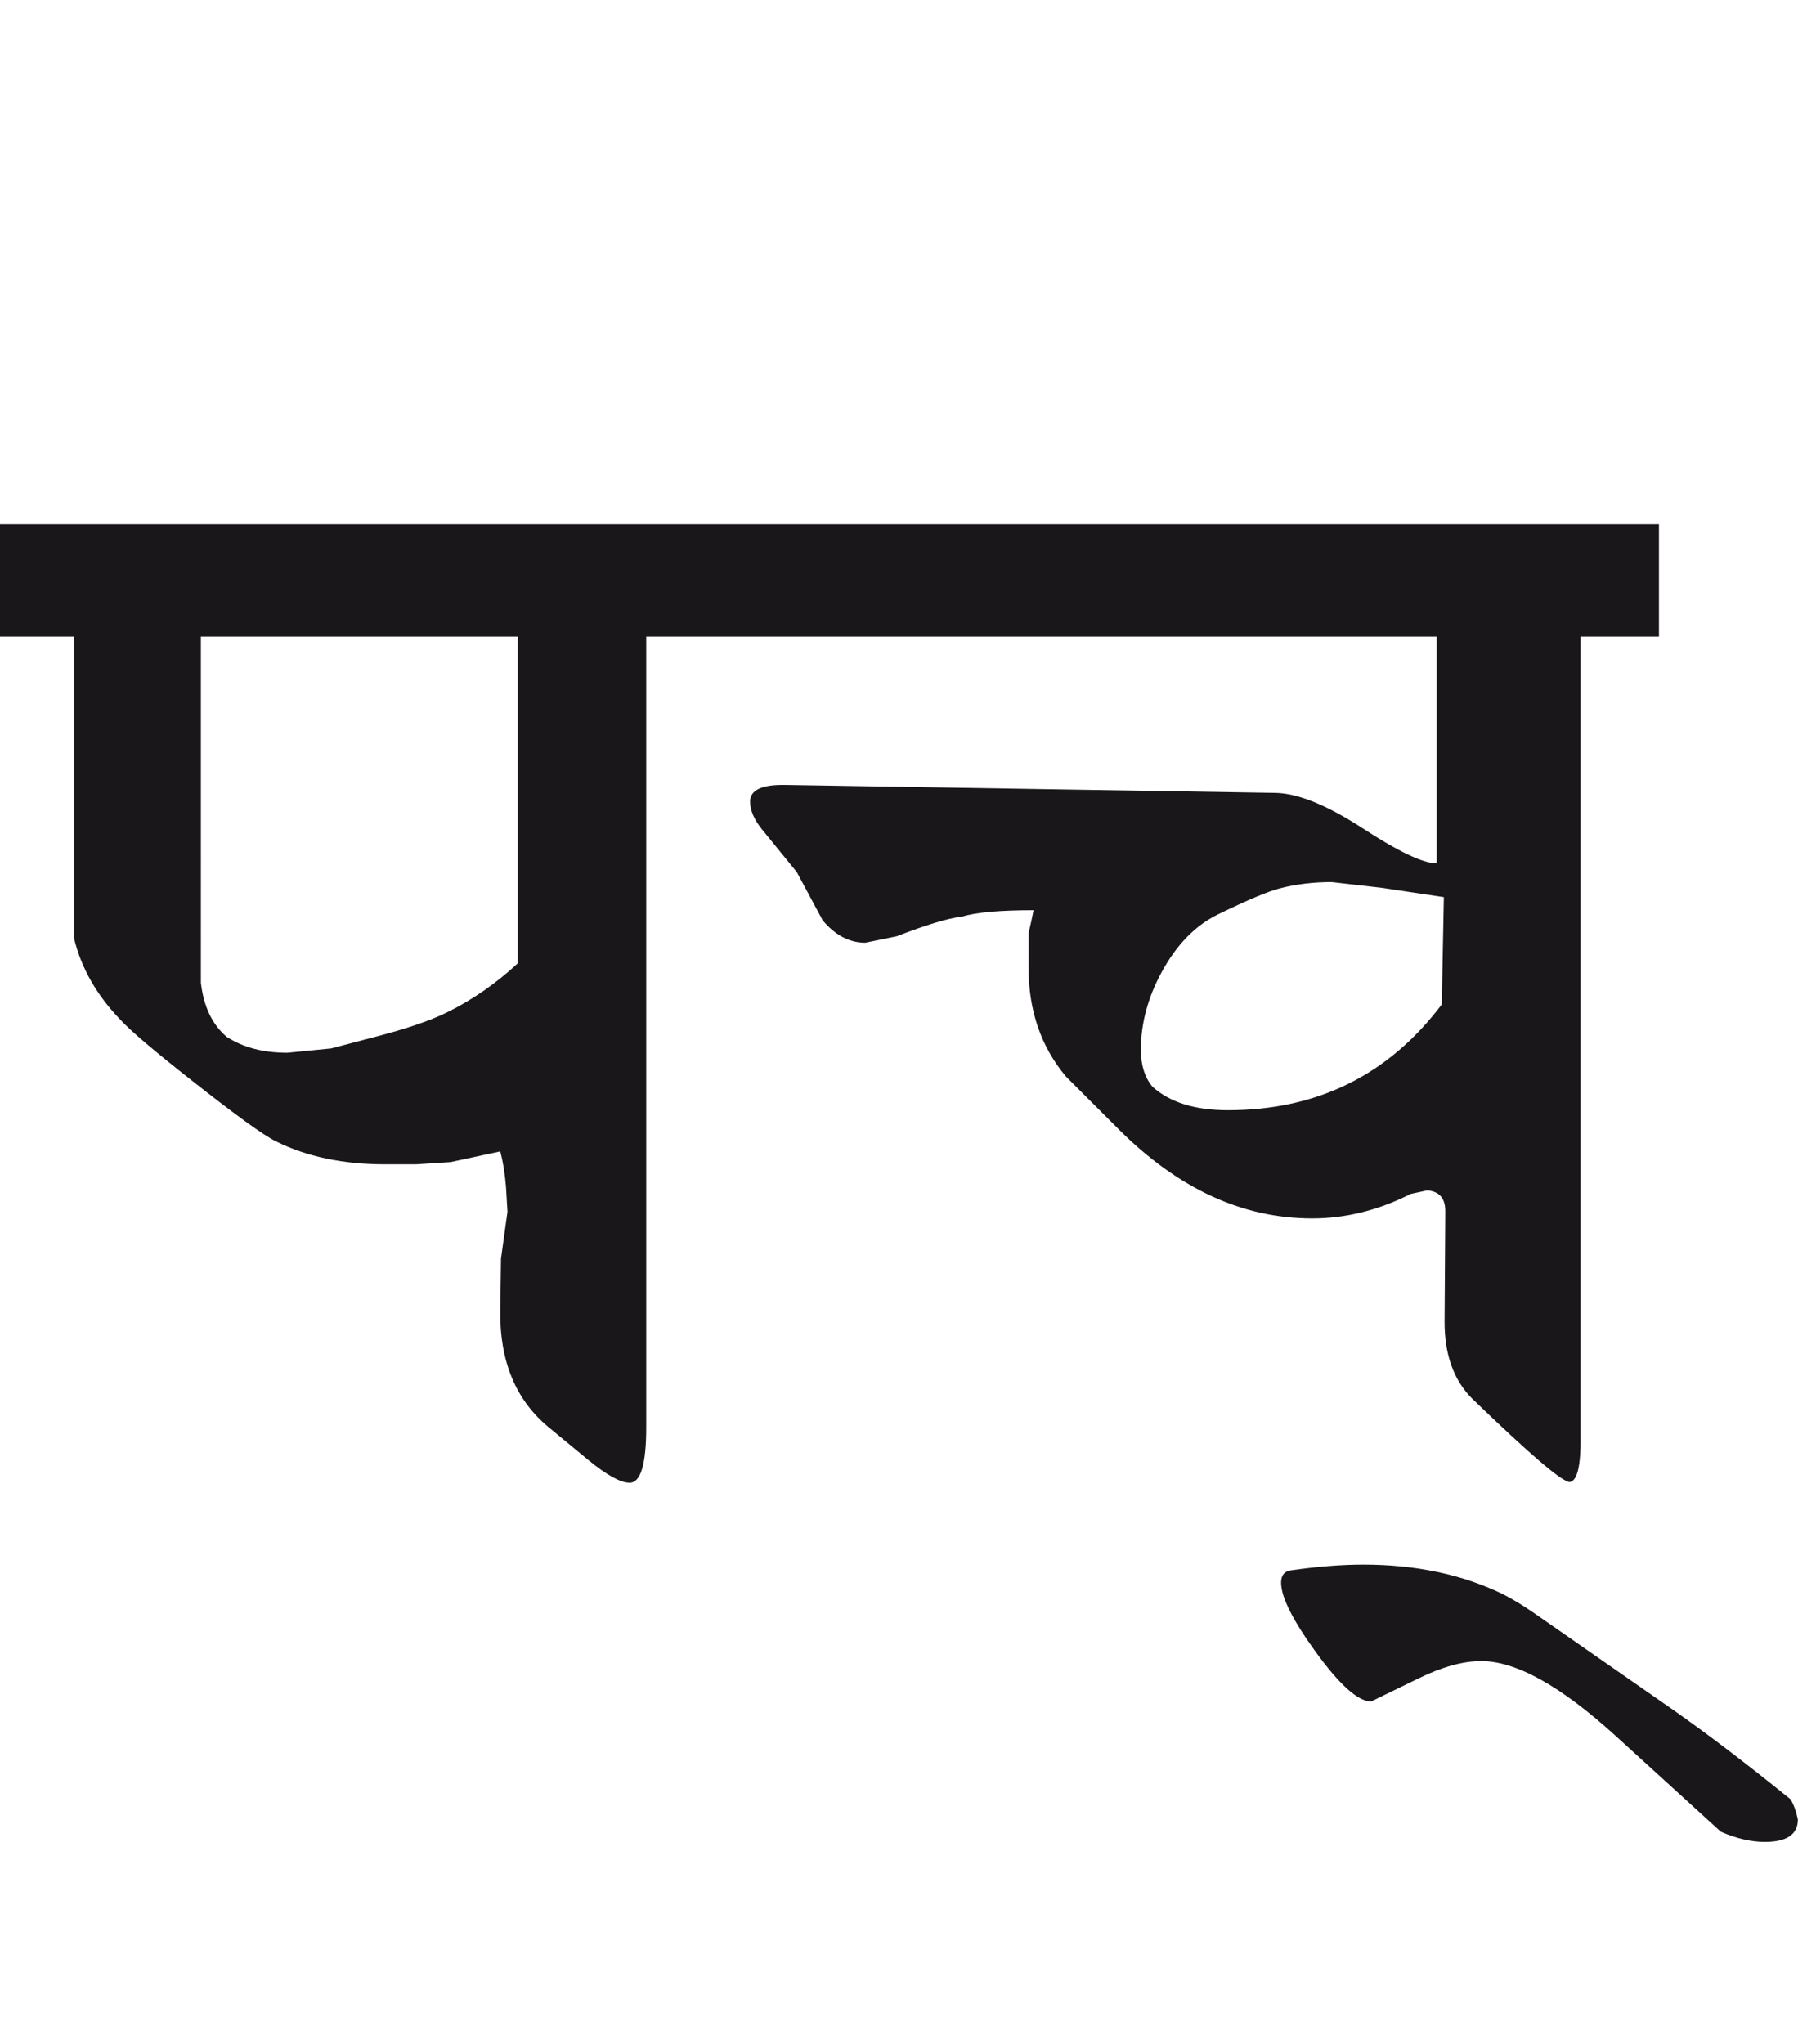 <?xml version="1.0" encoding="utf-8"?>
<!-- Generator: Adobe Illustrator 15.0.2, SVG Export Plug-In . SVG Version: 6.00 Build 0)  -->
<!DOCTYPE svg PUBLIC "-//W3C//DTD SVG 1.1//EN" "http://www.w3.org/Graphics/SVG/1.1/DTD/svg11.dtd">
<svg version="1.1" id="Ebene_1" xmlns="http://www.w3.org/2000/svg" xmlns:xlink="http://www.w3.org/1999/xlink" x="0px" y="0px"
	 width="24.943px" height="28.35px" viewBox="0 0 24.943 28.35" enable-background="new 0 0 24.943 28.35" xml:space="preserve">
<path fill="#1A171B" d="M23.216,23.715l-1.938-1.348c-0.166-0.115-0.31-0.199-0.429-0.26c-0.567-0.275-1.211-0.41-1.938-0.41
	c-0.287,0-0.623,0.025-1.009,0.08c-0.086,0.014-0.13,0.07-0.13,0.17c0,0.199,0.16,0.52,0.479,0.959
	c0.332,0.459,0.59,0.689,0.77,0.689l0.658-0.32c0.327-0.16,0.617-0.24,0.869-0.24c0.486,0,1.108,0.348,1.867,1.039l1.458,1.328
	c0.213,0.092,0.417,0.141,0.609,0.141c0.306,0,0.459-0.105,0.459-0.311c-0.021-0.107-0.054-0.199-0.1-0.279
	C24.231,24.459,23.688,24.047,23.216,23.715 M20.001,13.929c-0.739,0.979-1.728,1.467-2.966,1.467c-0.459,0-0.809-0.109-1.049-0.328
	c-0.105-0.127-0.159-0.296-0.159-0.51c0-0.365,0.097-0.727,0.289-1.078c0.206-0.38,0.466-0.646,0.779-0.799
	c0.411-0.2,0.695-0.319,0.849-0.359c0.232-0.061,0.477-0.09,0.729-0.09l0.689,0.079l0.868,0.13L20.001,13.929z M23.016,7.269h-12.94
	v1.558h9.855v3.146c-0.188,0-0.528-0.162-1.023-0.484c-0.497-0.323-0.901-0.488-1.213-0.494l-6.8-0.11
	c-0.326-0.006-0.489,0.07-0.489,0.23c0,0.119,0.054,0.247,0.159,0.379l0.489,0.6l0.359,0.669c0.173,0.205,0.37,0.31,0.59,0.31
	l0.438-0.09c0.414-0.16,0.712-0.25,0.899-0.271c0.199-0.06,0.532-0.09,0.998-0.09c-0.013,0.074-0.037,0.18-0.069,0.32v0.479
	c0,0.594,0.173,1.095,0.519,1.508l0.729,0.729c0.826,0.826,1.72,1.238,2.686,1.238c0.459,0,0.916-0.111,1.368-0.34l0.229-0.049
	c0.167,0.014,0.25,0.109,0.25,0.289l-0.01,1.539c0,0.451,0.127,0.803,0.379,1.057c0.799,0.771,1.251,1.16,1.358,1.16
	c0.107-0.016,0.157-0.238,0.149-0.67V8.827h1.088V7.269z M6.201,14.039c-0.226,0.112-0.56,0.227-0.998,0.34l-0.609,0.16l-0.608,0.06
	c-0.334,0-0.613-0.073-0.84-0.22c-0.199-0.167-0.32-0.416-0.359-0.749V8.827h4.395v4.533C6.88,13.639,6.554,13.866,6.201,14.039
	 M10.085,7.269H0v1.558h1.029v4.193c0.1,0.407,0.312,0.779,0.639,1.119c0.146,0.159,0.479,0.441,0.998,0.849
	c0.6,0.473,0.985,0.752,1.159,0.838c0.426,0.213,0.932,0.32,1.518,0.32h0.429l0.479-0.031l0.689-0.148
	c0.039,0.145,0.065,0.312,0.08,0.498l0.02,0.34l-0.09,0.65l-0.01,0.729c-0.007,0.691,0.213,1.223,0.659,1.598l0.568,0.469
	c0.253,0.207,0.442,0.311,0.568,0.311c0.154,0,0.23-0.258,0.23-0.77V8.827h1.118V7.269z"/>
<rect y="7.269" fill="none" width="24.943" height="18.274"/>
</svg>
